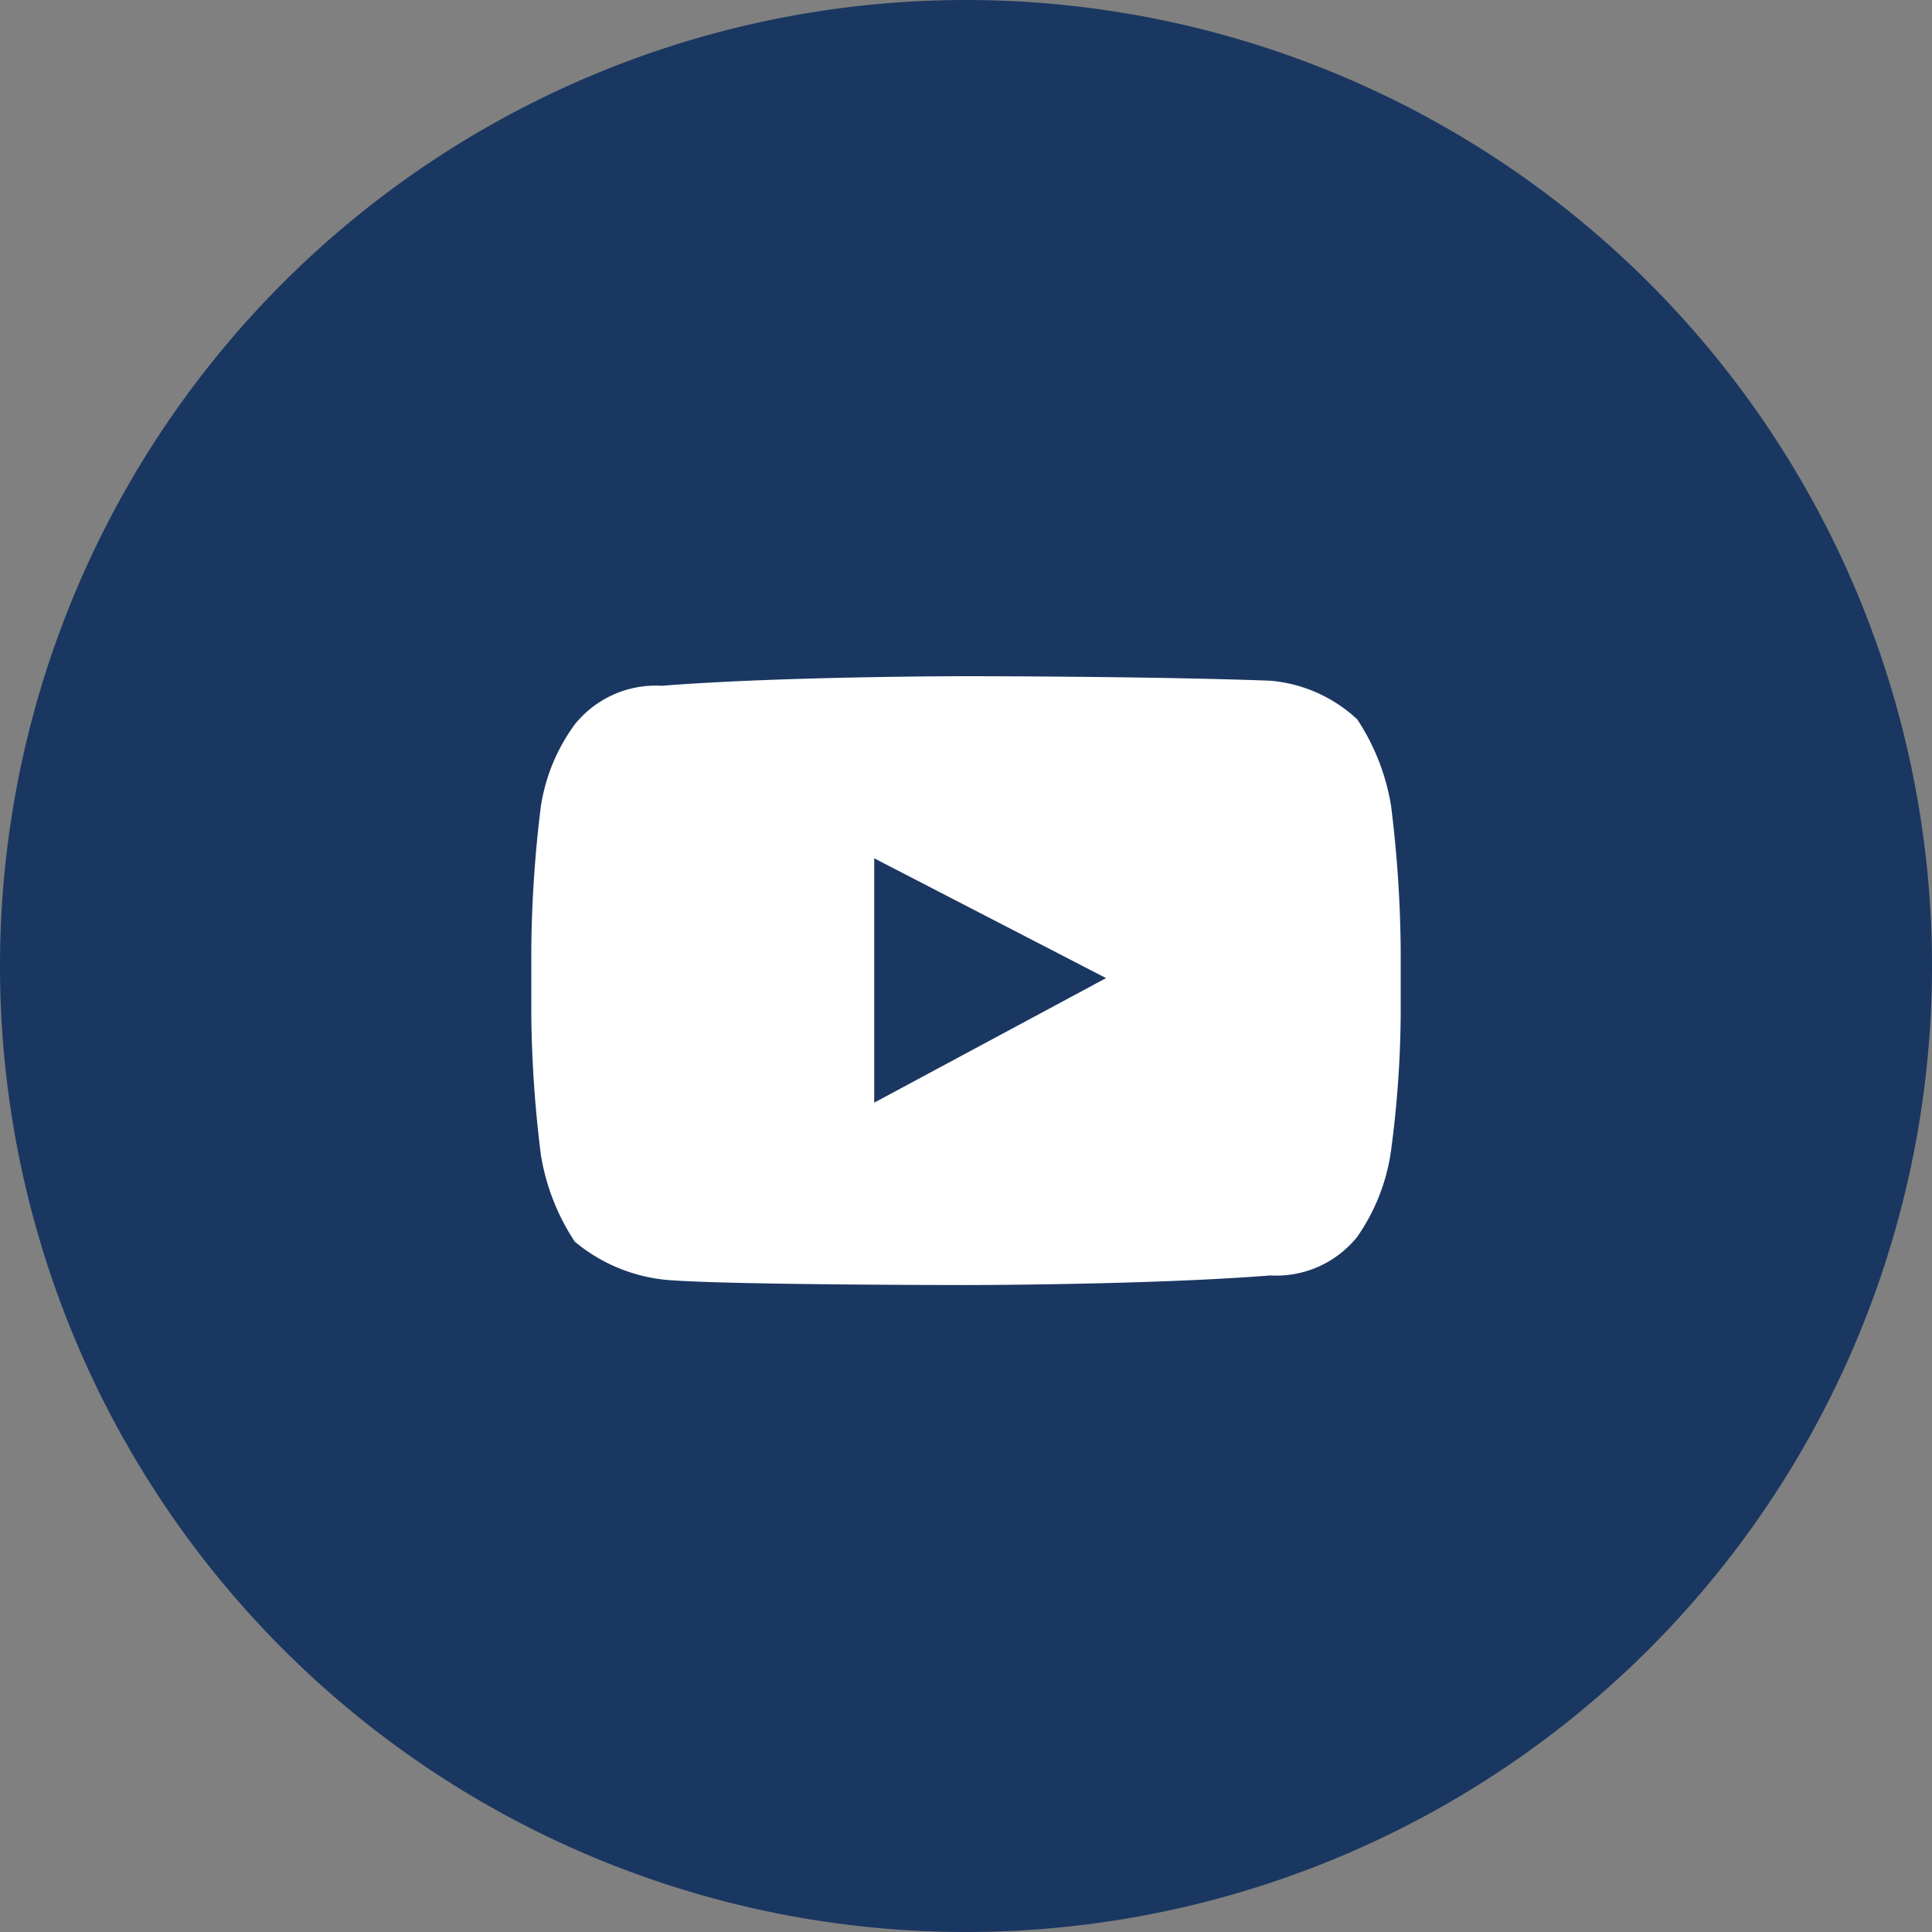 <svg xmlns="http://www.w3.org/2000/svg" width="30" height="30" viewBox="0 0 30 30"><rect x="0" y="0" width="30" height="30" fill="#808080" stroke="none"/>  <g id="Footer-Icon-Yt" transform="translate(-150 -180)">    <path id="Path_3637" data-name="Path 3637" d="M15,0A15,15,0,1,1,0,15,15,15,0,0,1,15,0Z" transform="translate(150 180)" fill="#1a3761" />    <path id="yt" d="M13.35,2.009A3.439,3.439,0,0,0,12.825.67a2.26,2.26,0,0,0-1.35-.6C9.6,0,6.75,0,6.75,0h0S3.9,0,2.025.149a1.61,1.61,0,0,0-1.35.6A2.894,2.894,0,0,0,.15,2.009,19.208,19.208,0,0,0,0,4.241V5.283A18.8,18.8,0,0,0,.15,7.441,3.439,3.439,0,0,0,.675,8.78a2.6,2.6,0,0,0,1.5.6c1.05.074,4.575.074,4.575.074s2.85,0,4.725-.149a1.61,1.61,0,0,0,1.35-.6,3.073,3.073,0,0,0,.525-1.339,16.756,16.756,0,0,0,.15-2.083V4.241A19.208,19.208,0,0,0,13.35,2.009ZM5.325,6.622V2.828l3.6,1.86Z" transform="translate(158.25 190.5)" fill="#fff" />  </g></svg>